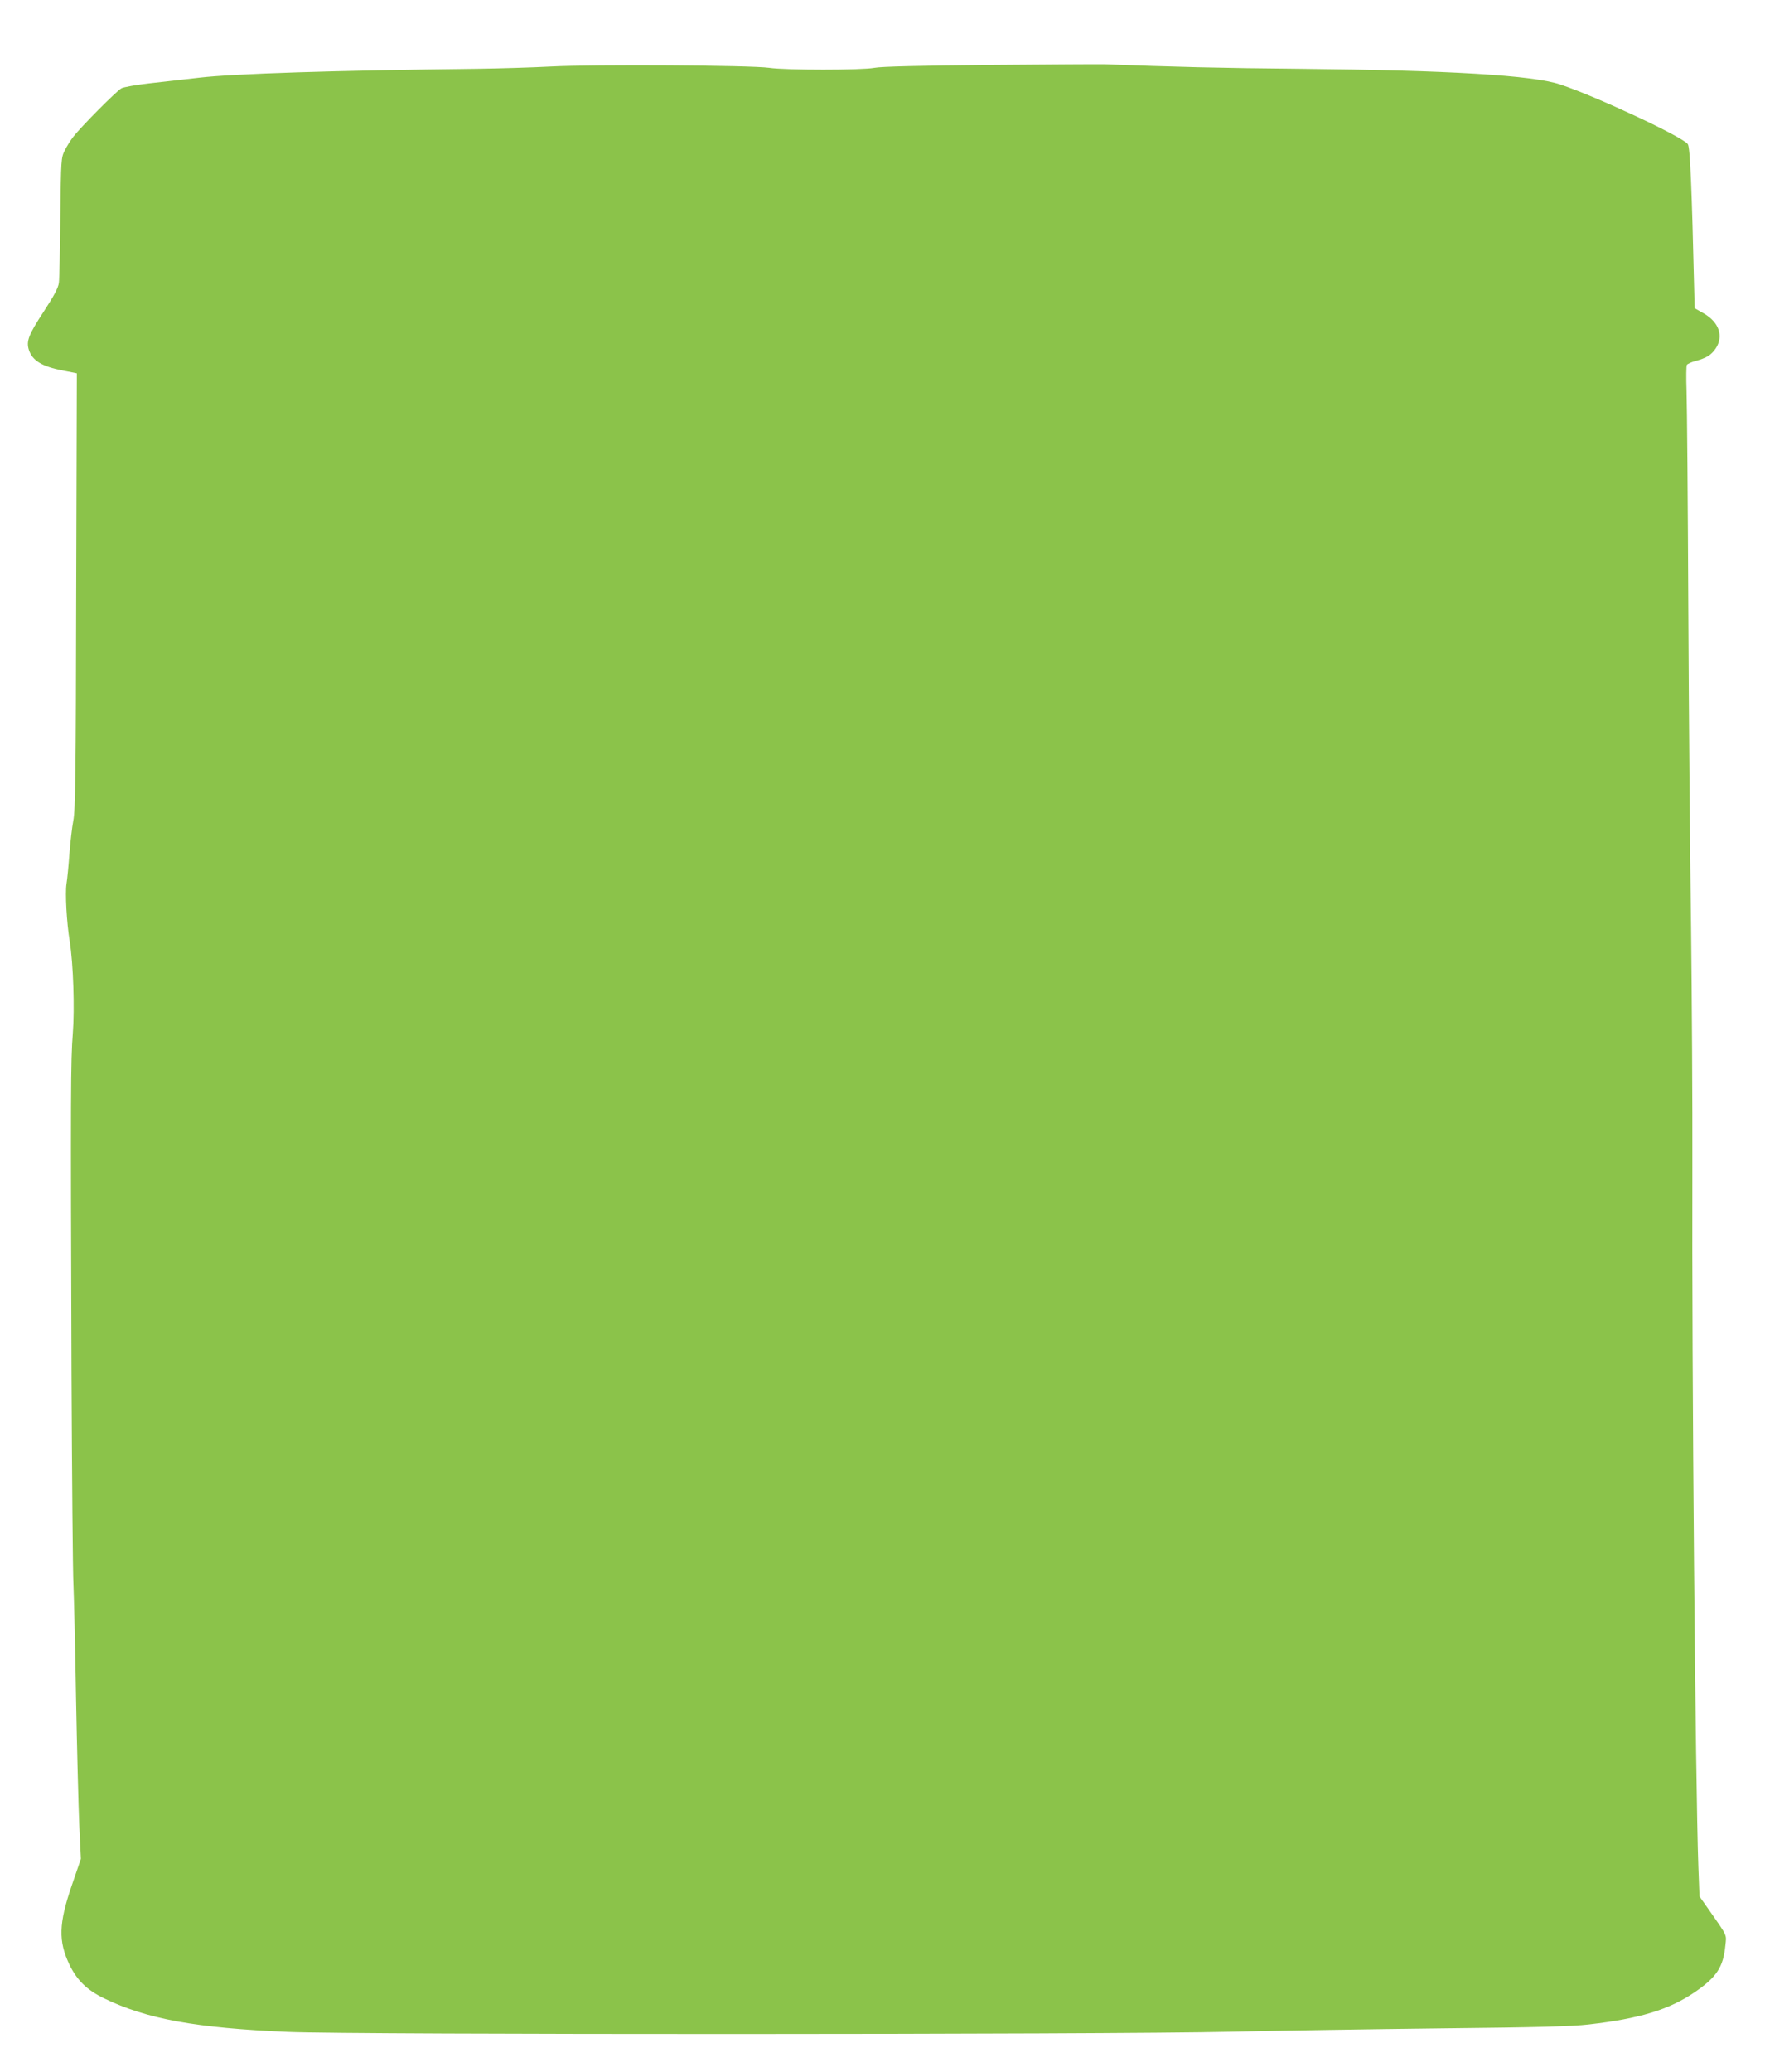 <?xml version="1.0" standalone="no"?>
<!DOCTYPE svg PUBLIC "-//W3C//DTD SVG 20010904//EN"
 "http://www.w3.org/TR/2001/REC-SVG-20010904/DTD/svg10.dtd">
<svg version="1.0" xmlns="http://www.w3.org/2000/svg"
 width="1091pt" height="1280pt" viewBox="0 0 1091 1280"
 preserveAspectRatio="xMidYMid meet">
<g transform="translate(0,1280) scale(0.1,-0.1)"
fill="#8bc34a" stroke="none">
<path d="M6120 12399 c-420 -4 -677 -10 -715 -18 -80 -15 -548 -15 -650 0
-112 16 -1084 22 -1350 8 -115 -6 -320 -12 -455 -14 -881 -10 -1507 -30 -1720
-55 -91 -10 -230 -26 -309 -35 -80 -9 -156 -23 -170 -30 -30 -16 -253 -241
-298 -300 -17 -22 -41 -60 -53 -85 -22 -44 -23 -53 -27 -410 -2 -201 -6 -384
-9 -407 -4 -31 -29 -79 -94 -178 -94 -144 -109 -183 -91 -238 22 -65 81 -101
210 -126 l86 -17 -4 -1345 c-2 -1125 -5 -1356 -18 -1419 -8 -41 -18 -133 -24
-205 -5 -71 -13 -155 -18 -185 -9 -56 1 -240 20 -355 22 -138 31 -416 19 -570
-13 -166 -14 -356 -8 -2090 3 -655 8 -1246 12 -1315 3 -69 11 -384 16 -700 6
-316 15 -669 20 -784 l10 -209 -57 -166 c-80 -234 -83 -342 -14 -487 46 -96
109 -158 215 -209 262 -127 567 -183 1136 -207 415 -18 5038 -17 5825 1 297 7
887 16 1310 21 588 6 802 12 905 24 315 36 496 91 655 199 136 93 177 155 190
289 7 70 16 52 -105 225 l-55 78 -7 185 c-18 490 -41 3069 -37 4320 1 393 -3
1057 -8 1475 -6 418 -14 1302 -17 1965 -3 663 -8 1273 -11 1355 -3 83 -2 155
2 161 5 7 28 17 53 24 67 18 97 36 125 77 50 75 22 161 -72 216 l-58 33 -2 85
c-16 677 -26 905 -40 928 -27 43 -560 293 -788 369 -168 57 -693 88 -1610 97
-475 4 -800 12 -1205 28 -30 1 -350 -1 -710 -4z"/>
</g>
</svg>
